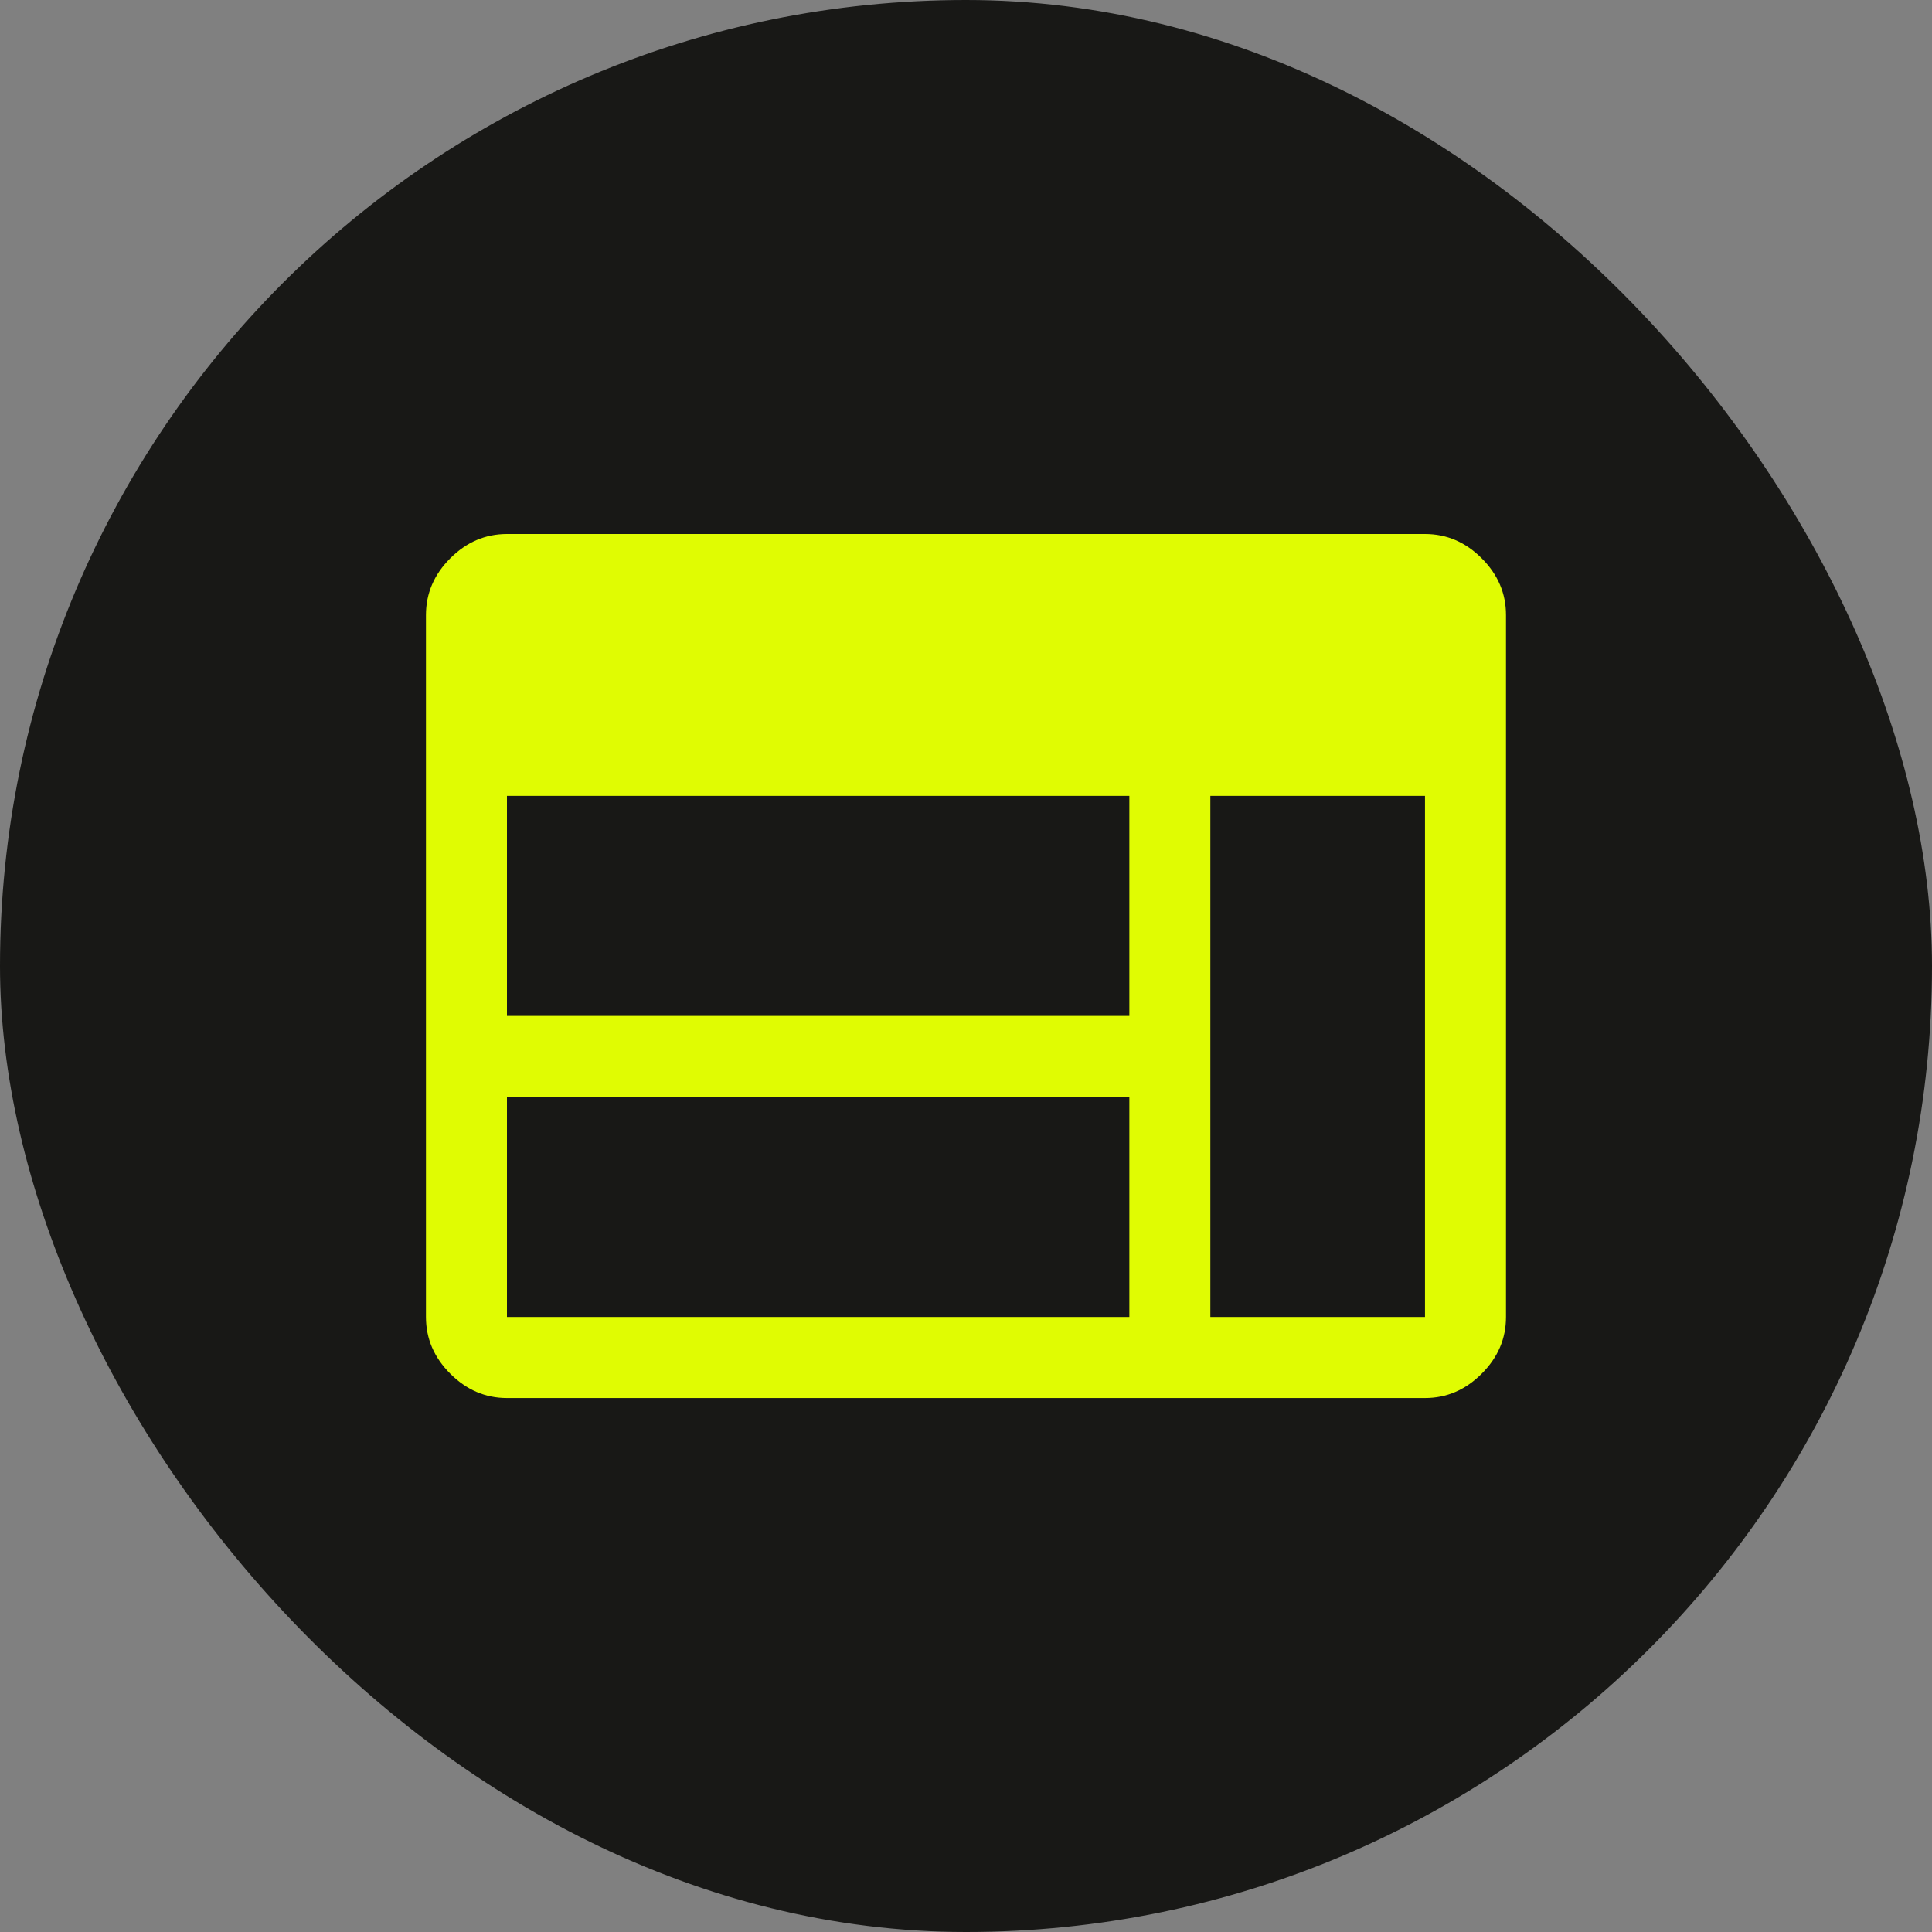 <svg xmlns="http://www.w3.org/2000/svg" fill="none" viewBox="0 0 40 40" height="40" width="40">
<rect x="0" y="0" width="40" height="40" fill="#808080" stroke="none"/>
<rect fill="#181816" rx="20" height="40" width="40"></rect>
<path fill="#E0FC02" d="M10.496 28.945C10.049 28.945 9.658 28.777 9.322 28.441C8.987 28.106 8.819 27.715 8.819 27.267V12.733C8.819 12.286 8.987 11.894 9.322 11.559C9.658 11.223 10.049 11.056 10.496 11.056H29.503C29.951 11.056 30.342 11.223 30.677 11.559C31.013 11.894 31.18 12.286 31.18 12.733V27.267C31.18 27.715 31.013 28.106 30.677 28.441C30.342 28.777 29.951 28.945 29.503 28.945H10.496ZM10.496 27.267H23.382V22.711H10.496V27.267ZM25.059 27.267H29.503V16.478H25.059V27.267ZM10.496 21.034H23.382V16.478H10.496V21.034Z"></path>
</svg>
